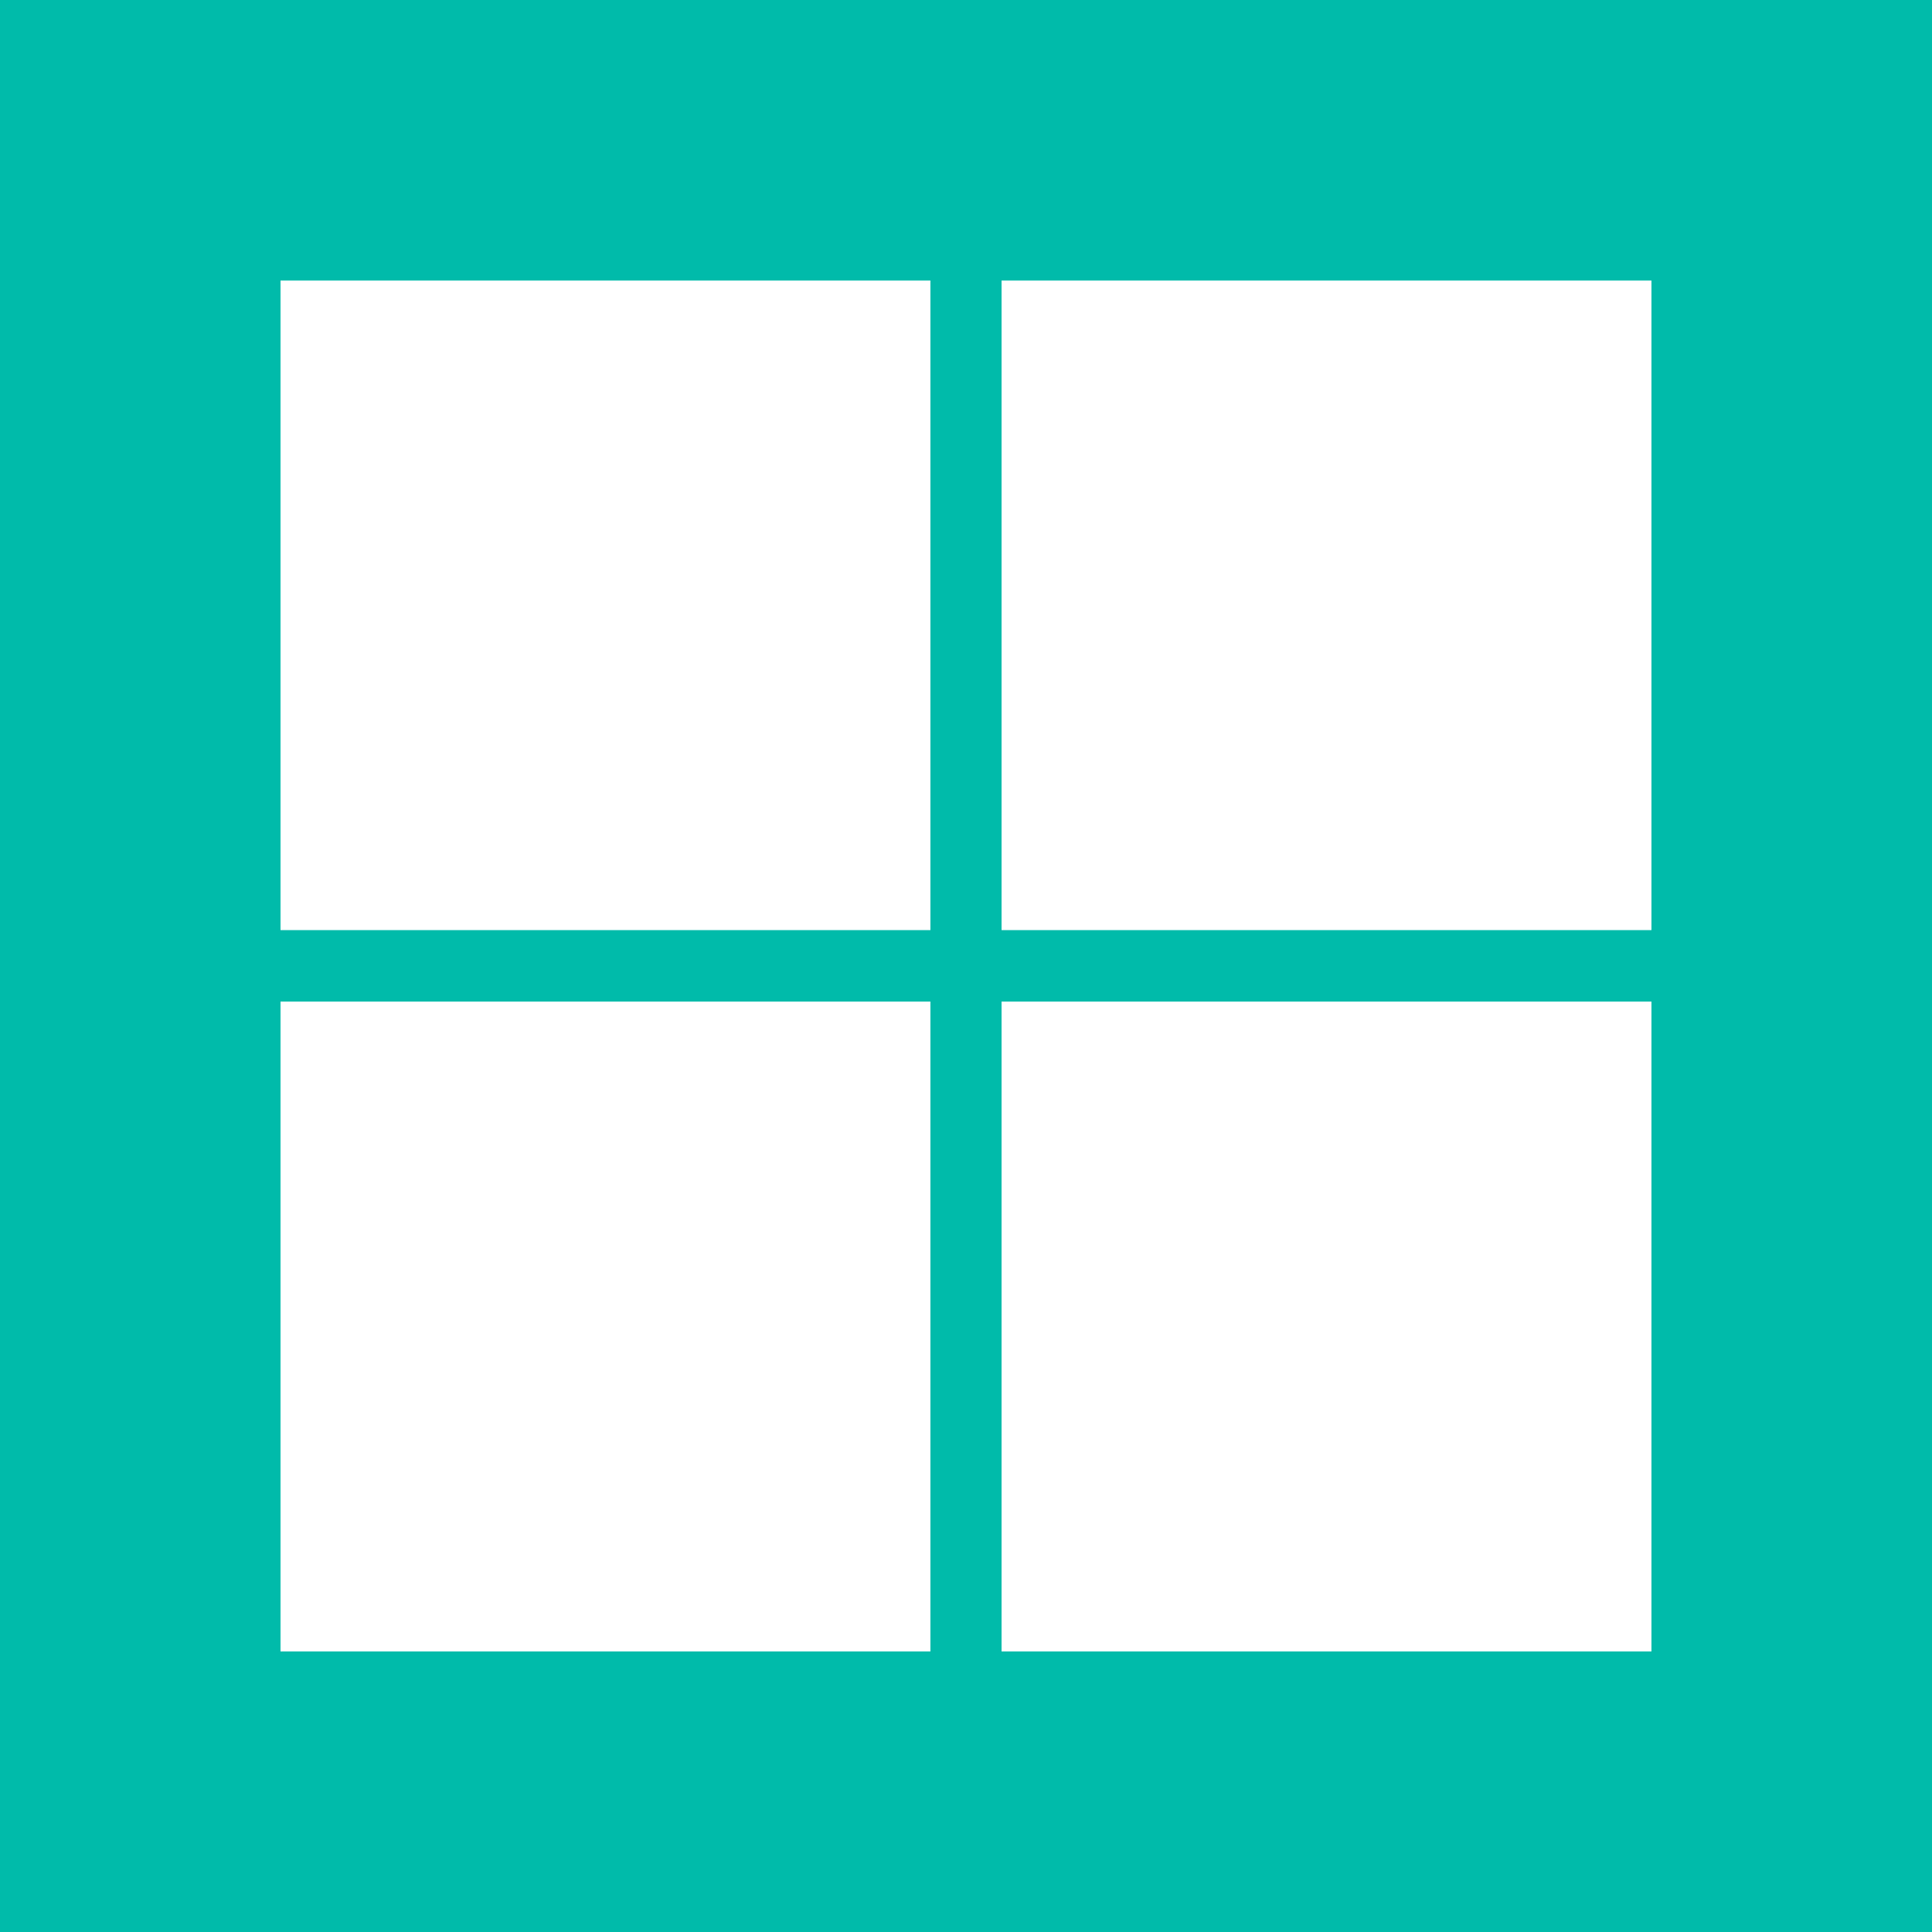 <?xml version="1.0" encoding="UTF-8"?>
<svg id="_レイヤー_1" xmlns="http://www.w3.org/2000/svg" width="600.01" height="600.01" version="1.1" viewBox="0 0 600.01 600.01">
  <!-- Generator: Adobe Illustrator 29.6.1, SVG Export Plug-In . SVG Version: 2.1.1 Build 9)  -->
  <defs>
    <style>
      .st0 {
        fill: #fff;
      }

      .st1 {
        fill: #0ba;
      }
    </style>
  </defs>
  <rect class="st1" width="600.01" height="600.01"/>
  <path class="st0" d="M87.12,87.12h201.83v201.74H87.12V87.12ZM311.05,87.12h201.83v201.74h-201.83V87.12ZM87.12,311.05h201.83v201.83H87.12v-201.83ZM311.05,311.05h201.83v201.83h-201.83"/>
</svg>